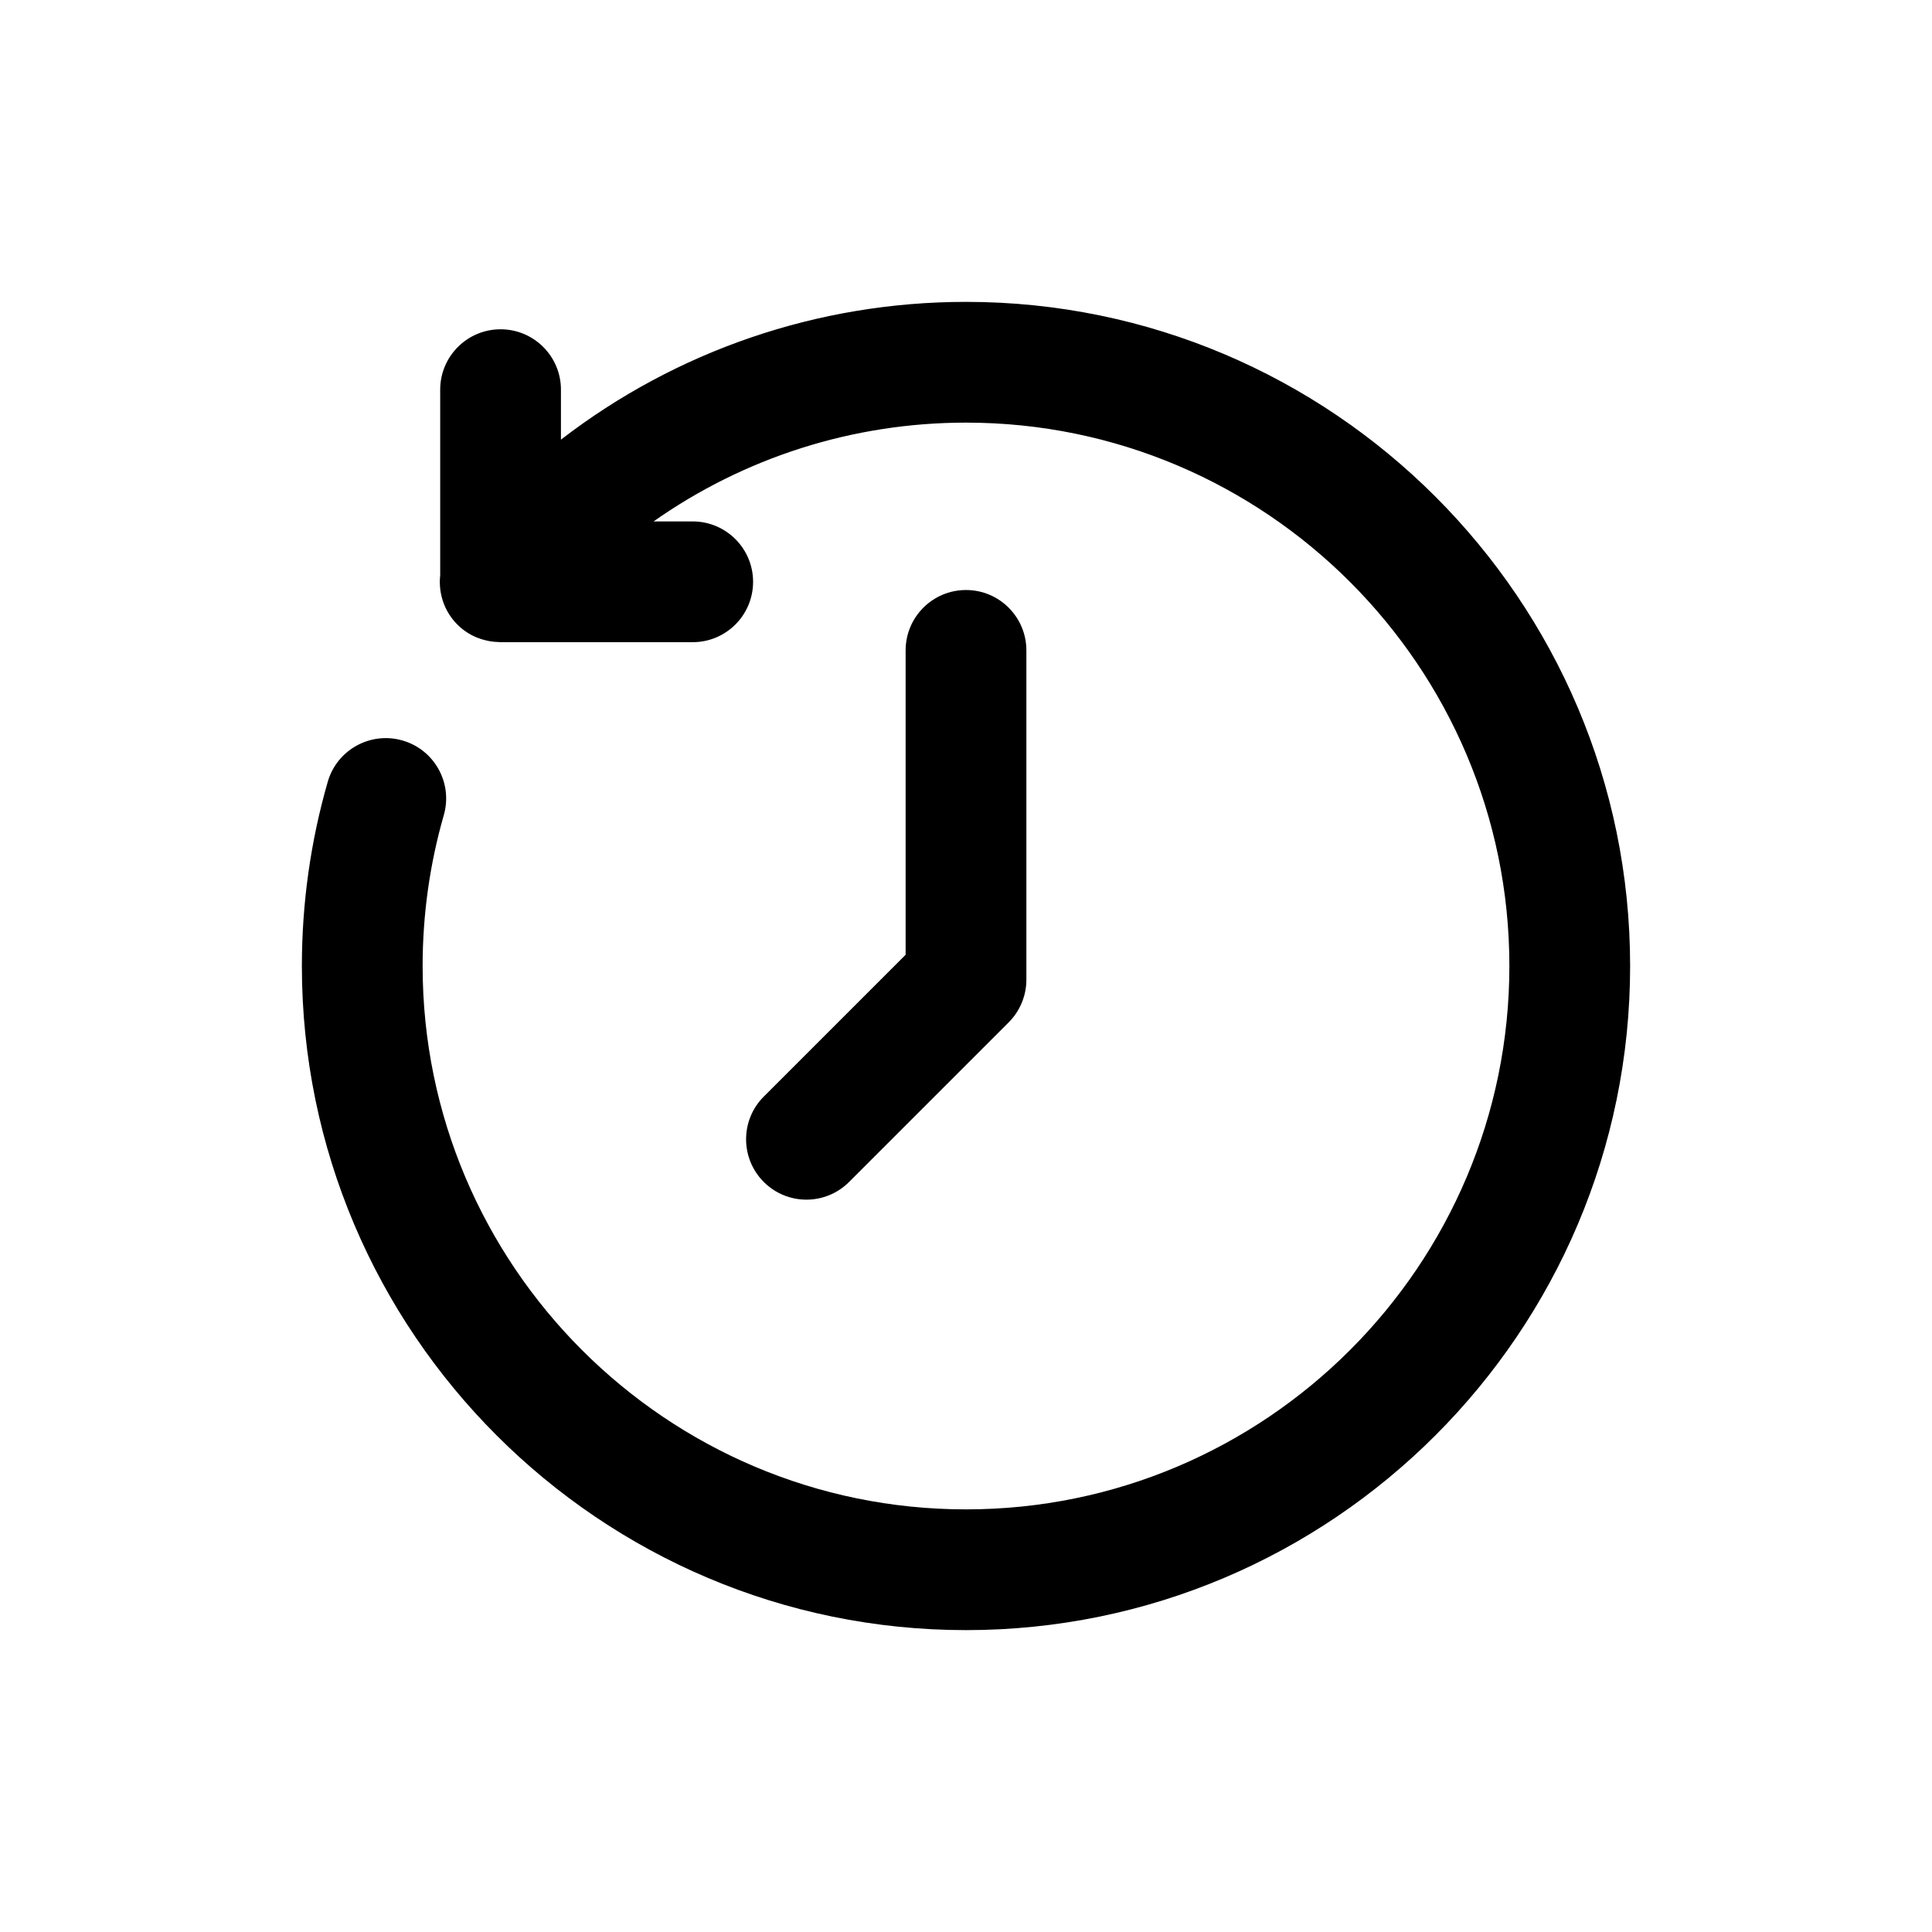 <svg xmlns="http://www.w3.org/2000/svg"  viewBox="0 0 64 64" width="48px" height="48px"><path d="M 32 10 C 27.083 10 22.392 11.626 18.582 14.564 L 18.582 12.908 C 18.582 11.804 17.686 10.908 16.582 10.908 C 15.478 10.908 14.582 11.804 14.582 12.908 L 14.582 19.057 C 14.51 19.705 14.754 20.374 15.295 20.82 C 15.557 21.037 15.86 21.168 16.172 21.23 C 16.178 21.232 16.184 21.233 16.189 21.234 C 16.307 21.257 16.424 21.268 16.543 21.27 C 16.556 21.27 16.569 21.273 16.582 21.273 L 22.947 21.273 C 24.052 21.273 24.947 20.377 24.947 19.273 C 24.947 18.169 24.051 17.273 22.947 17.273 L 21.65 17.273 C 24.648 15.163 28.243 14 32 14 C 41.925 14 50 22.075 50 32 C 50 41.925 41.925 50 32 50 C 22.075 50 14 41.925 14 32 C 14 30.303 14.236 28.622 14.701 27.004 C 15.007 25.942 14.394 24.834 13.332 24.529 C 12.272 24.225 11.162 24.836 10.857 25.898 C 10.288 27.875 10 29.928 10 32 C 10 44.131 19.869 54 32 54 C 44.131 54 54 44.131 54 32 C 54 19.869 44.131 10 32 10 z M 32 19.545 C 30.896 19.545 30 20.441 30 21.545 L 30 31.627 L 25.301 36.326 C 24.52 37.107 24.52 38.373 25.301 39.154 C 25.692 39.545 26.203 39.74 26.715 39.74 C 27.227 39.74 27.738 39.543 28.129 39.152 L 33.414 33.867 C 33.789 33.492 34 32.983 34 32.453 L 34 21.545 C 34 20.441 33.104 19.545 32 19.545 z"/></svg>